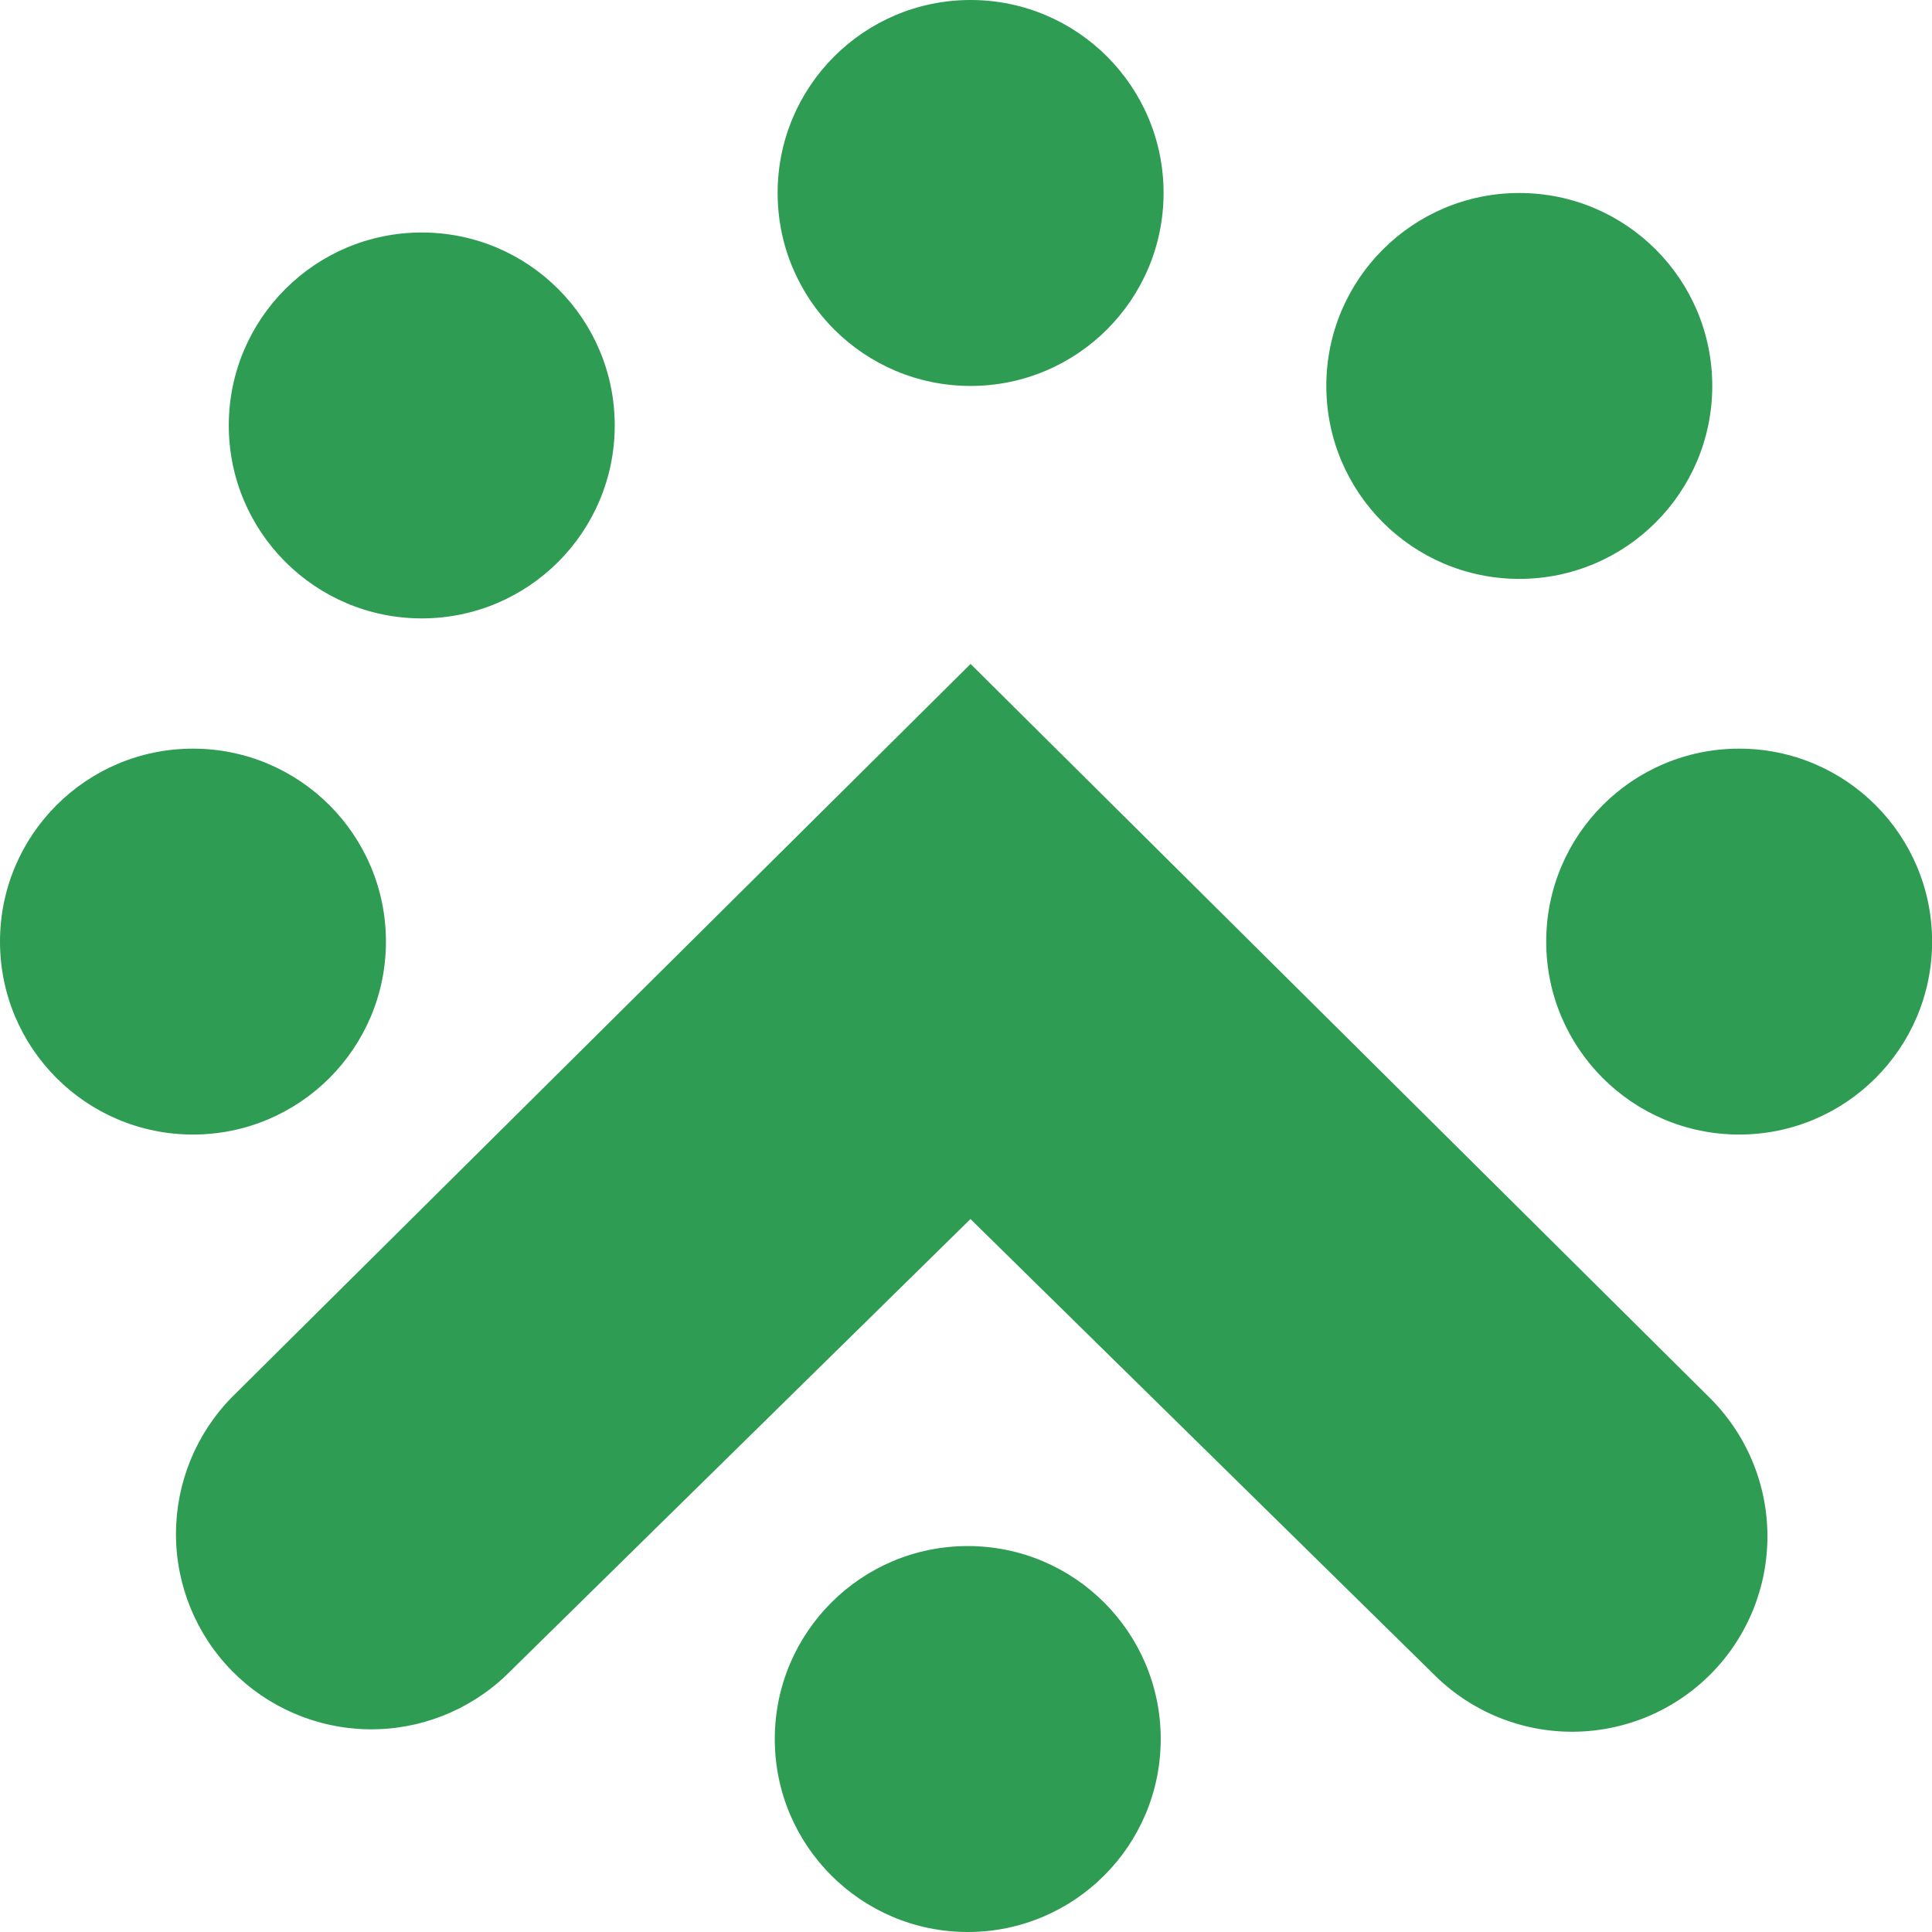 <svg width="38" height="38" viewBox="0 0 38 38" fill="none" xmlns="http://www.w3.org/2000/svg">
<path d="M19.035 38C21.131 38 22.83 36.301 22.83 34.205C22.83 32.108 21.131 30.409 19.035 30.409C16.939 30.409 15.239 32.108 15.239 34.205C15.239 36.301 16.939 38 19.035 38Z" fill="#2E9C53"/>
<path d="M3.795 22.315C5.892 22.315 7.591 20.616 7.591 18.52C7.591 16.424 5.892 14.725 3.795 14.725C1.699 14.725 0 16.424 0 18.52C0 20.616 1.699 22.315 3.795 22.315Z" fill="#2E9C53"/>
<path d="M8.296 12.163C10.392 12.163 12.091 10.464 12.091 8.368C12.091 6.272 10.392 4.573 8.296 4.573C6.2 4.573 4.5 6.272 4.5 8.368C4.5 10.464 6.2 12.163 8.296 12.163Z" fill="#2E9C53"/>
<path d="M19.09 7.591C21.186 7.591 22.886 5.892 22.886 3.795C22.886 1.699 21.186 0 19.09 0C16.994 0 15.295 1.699 15.295 3.795C15.295 5.892 16.994 7.591 19.09 7.591Z" fill="#2E9C53"/>
<path d="M29.883 11.386C31.979 11.386 33.678 9.687 33.678 7.591C33.678 5.495 31.979 3.796 29.883 3.796C27.787 3.796 26.087 5.495 26.087 7.591C26.087 9.687 27.787 11.386 29.883 11.386Z" fill="#2E9C53"/>
<path d="M34.207 22.315C36.303 22.315 38.002 20.616 38.002 18.52C38.002 16.424 36.303 14.725 34.207 14.725C32.111 14.725 30.412 16.424 30.412 18.52C30.412 20.616 32.111 22.315 34.207 22.315Z" fill="#2E9C53"/>
<path d="M33.617 27.482L19.09 13.059L4.56 27.482C3.855 28.201 3.461 29.168 3.461 30.175C3.462 31.183 3.859 32.149 4.565 32.867C5.272 33.585 6.232 33.996 7.239 34.013C8.246 34.03 9.219 33.651 9.949 32.957L19.088 23.977L28.226 32.957C28.952 33.672 29.932 34.069 30.951 34.061C31.97 34.053 32.944 33.641 33.659 32.915C34.374 32.189 34.771 31.209 34.763 30.19C34.756 29.171 34.343 28.197 33.617 27.482Z" fill="#2E9C53"/>
</svg>
